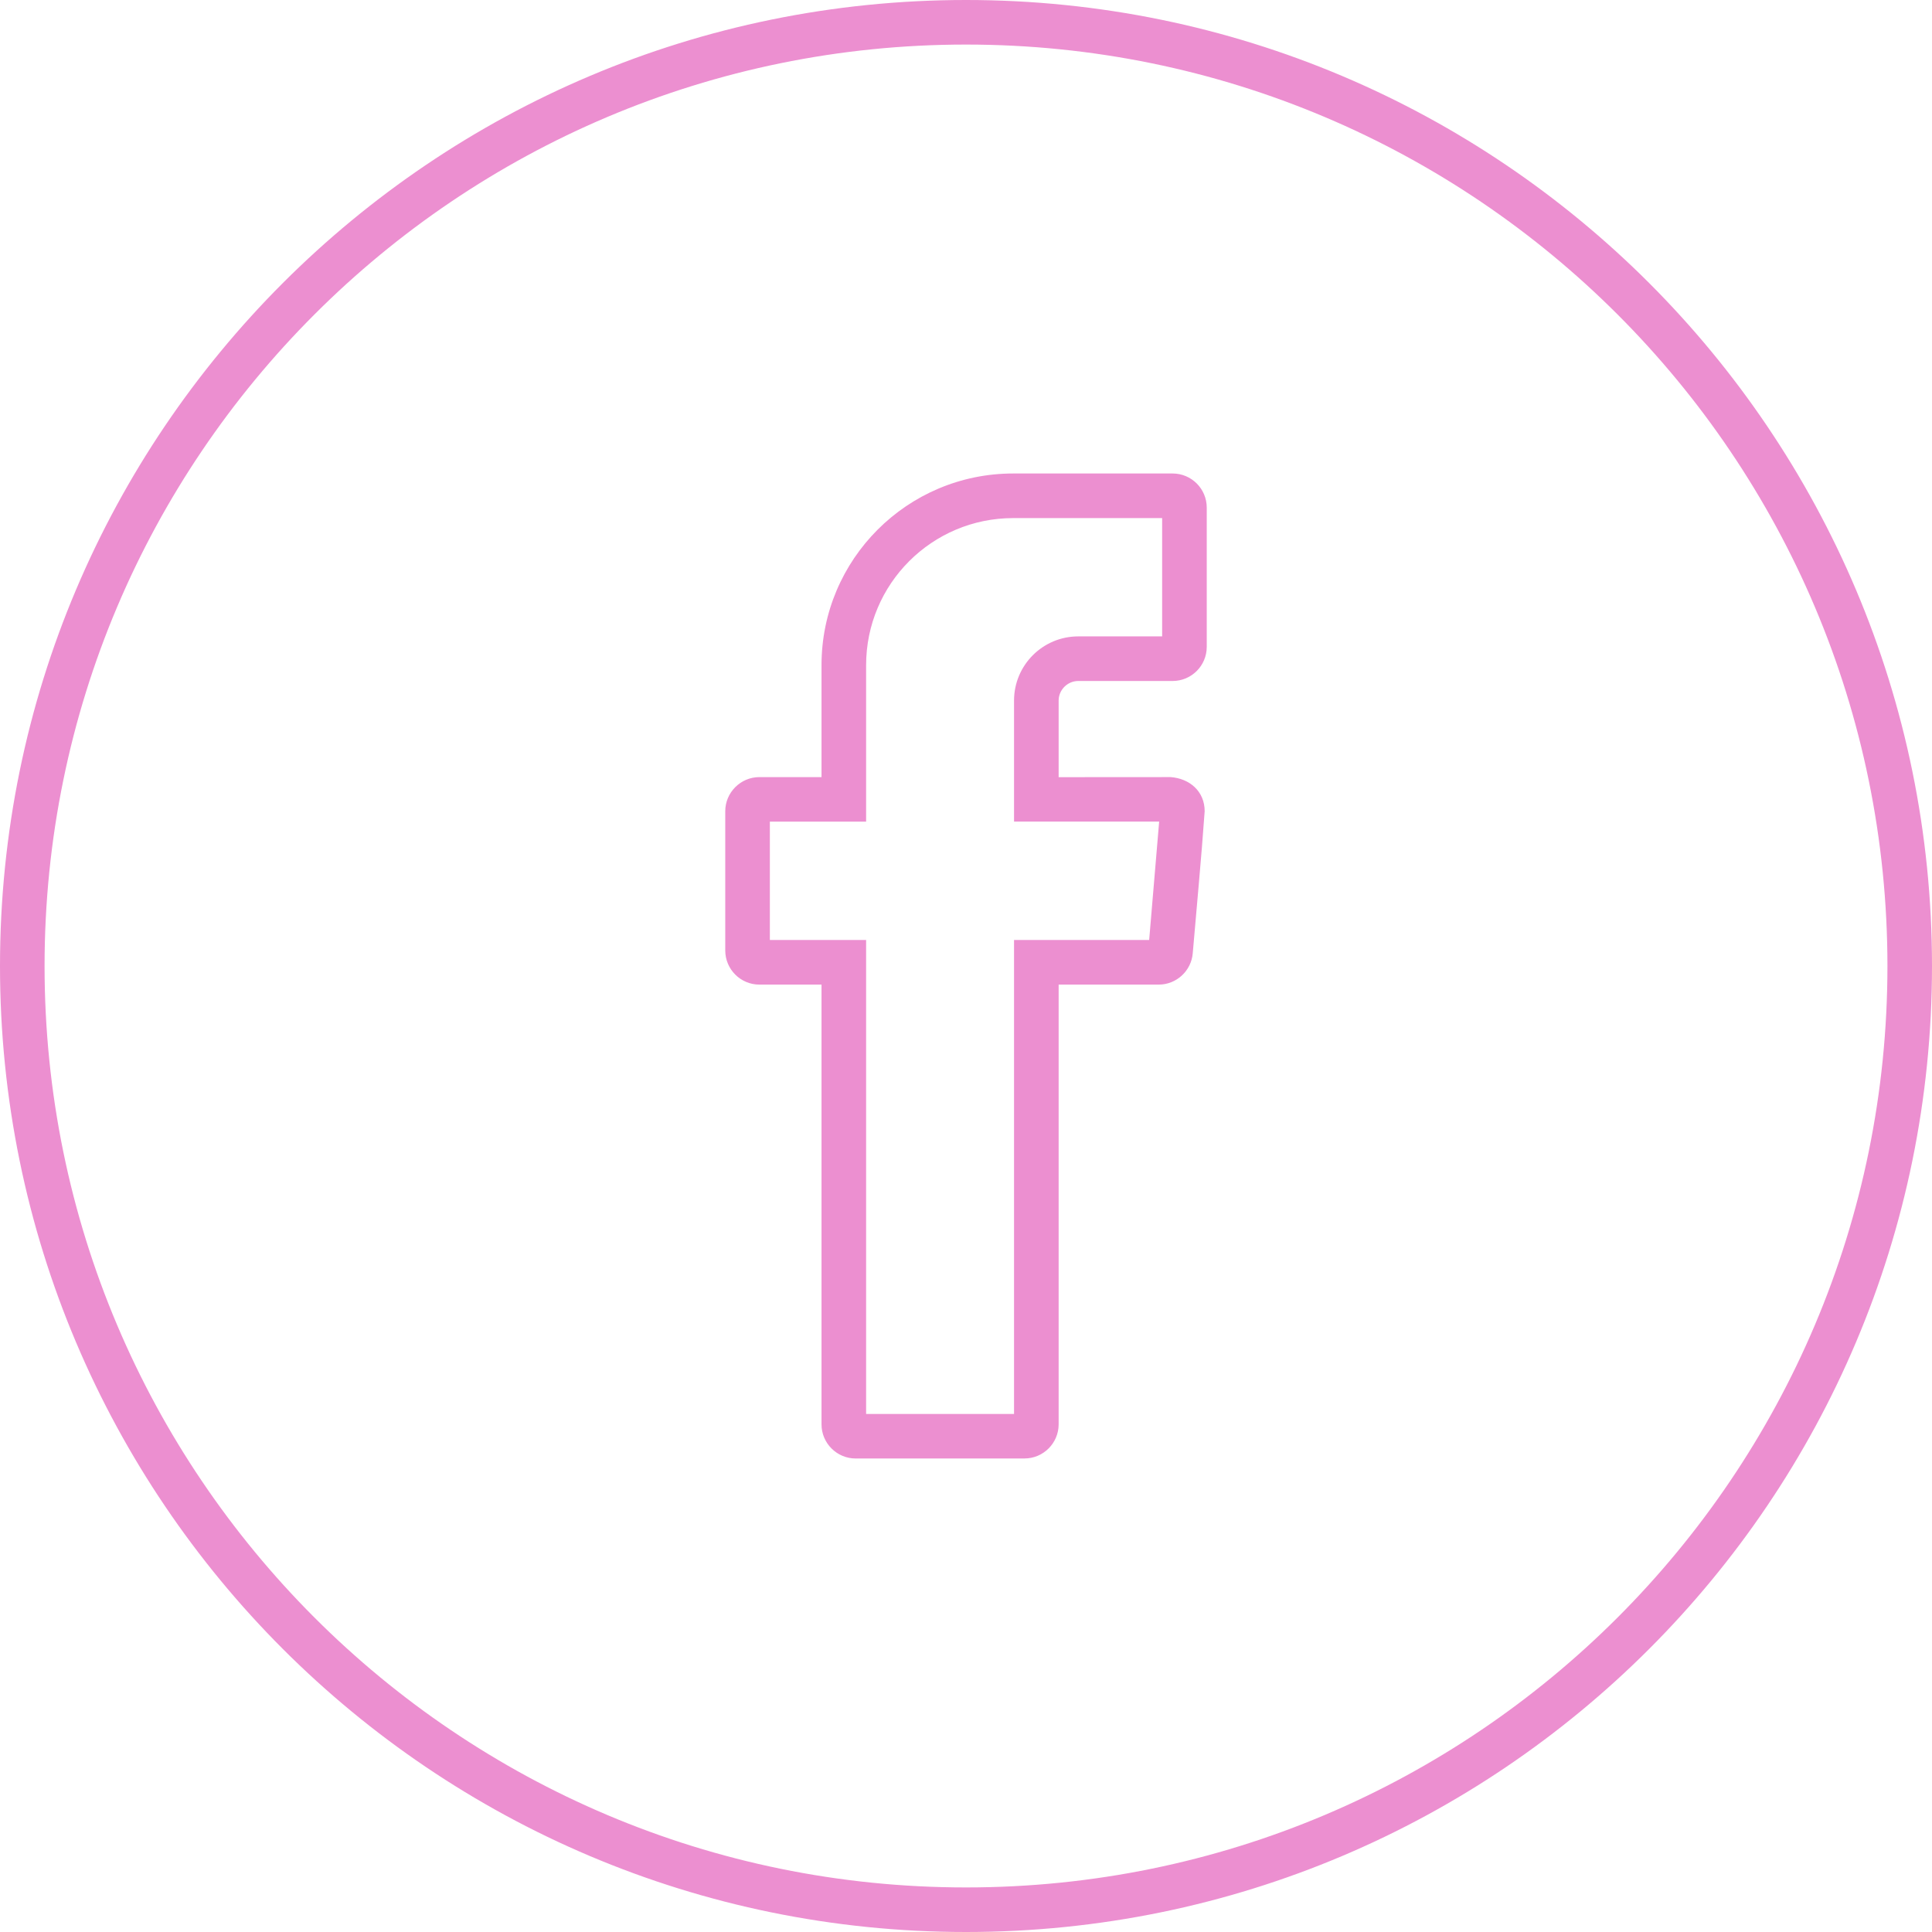 <?xml version="1.0" encoding="UTF-8" standalone="no"?><svg xmlns="http://www.w3.org/2000/svg" xmlns:xlink="http://www.w3.org/1999/xlink" clip-rule="evenodd" fill="#ec8fd0" fill-rule="evenodd" height="512" image-rendering="optimizeQuality" preserveAspectRatio="xMidYMid meet" shape-rendering="geometricPrecision" text-rendering="geometricPrecision" version="1" viewBox="0.0 0.0 512.0 512.0" width="512" zoomAndPan="magnify"><g id="change1_1"><path d="m256 0c141.38 0 256 114.62 256 256s-114.62 256-256 256-256-114.62-256-256 114.62-256 256-256zm-38.29 377.47v-116.54h-16.46c-5 0-9.05-4.06-9.05-9.05v-36.9c0-4.97 4.07-9.04 9.05-9.04h16.46v-29.67c0-28.05 22.75-50.79 50.8-50.79h42.24c5 0 9.05 4.05 9.05 9.05v36.89c0 5-4.05 9.05-9.05 9.05h-25c-2.85 0-5.2 2.35-5.2 5.2v20.29l29.65-.02c5 .35 9.05 3.72 9.05 9.04-.88 12.5-2.1 25.13-3.16 37.65-.39 4.67-4.32 8.3-9.01 8.3h-26.53v116.54c0 4.97-4.06 9.04-9.04 9.04l-44.75.01c-4.99 0-9.05-4.06-9.05-9.05zm11.82-2.75h39.2v-125.61h35.81l2.65-31.38h-38.46v-32.06c0-9.4 7.62-17.02 17.02-17.02h22.23v-31.35h-39.47c-21.53 0-38.98 17.45-38.98 38.97v41.48h-25.51v31.36h25.51zm26.47-362.91c-134.86 0-244.19 109.33-244.19 244.19s109.33 244.19 244.19 244.19 244.19-109.33 244.19-244.19-109.33-244.19-244.19-244.19z" fill-rule="nonzero"/></g></svg>